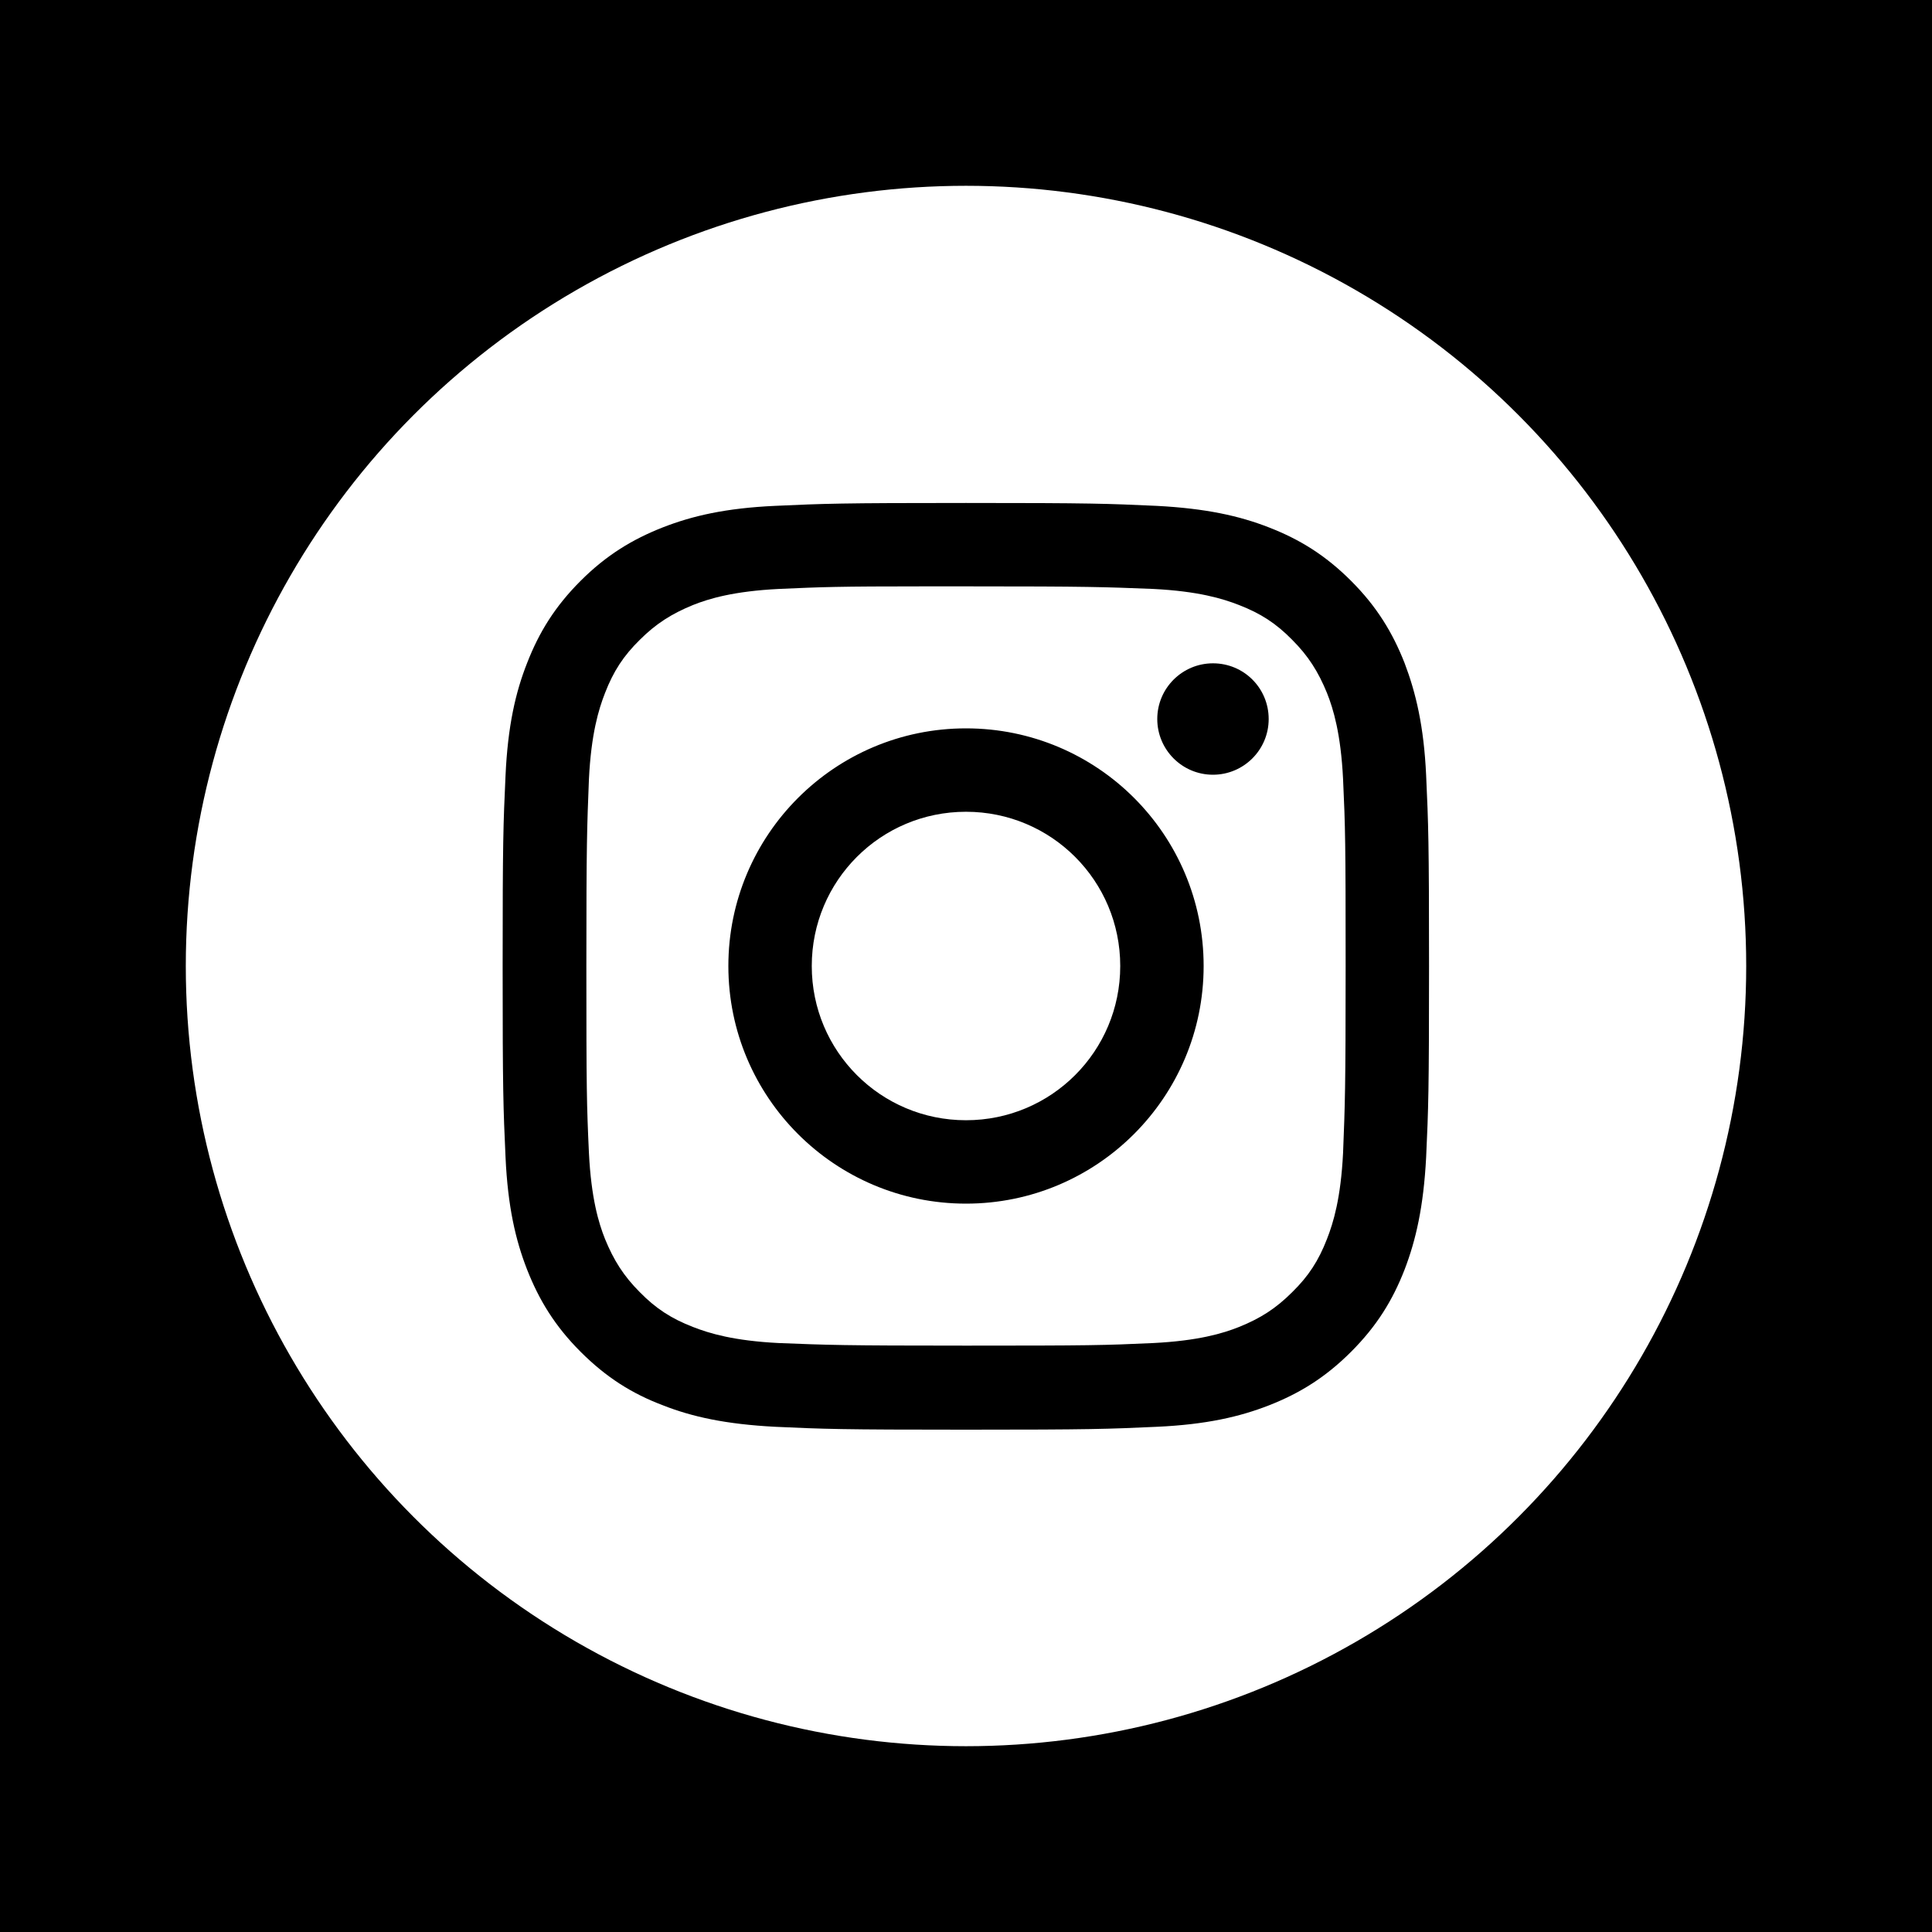 <?xml version="1.0" encoding="utf-8"?>
<!-- Generator: Adobe Illustrator 24.1.2, SVG Export Plug-In . SVG Version: 6.00 Build 0)  -->
<svg version="1.1" id="Layer_1" xmlns="http://www.w3.org/2000/svg" xmlns:xlink="http://www.w3.org/1999/xlink" x="0px" y="0px"
	 viewBox="0 0 600 600" style="enable-background:new 0 0 600 600;" xml:space="preserve">
<style type="text/css">
	.st0{fill:#FFFFFF;}
</style>
<rect width="600" height="600"/>
<g>
	<circle class="st0" cx="300" cy="300" r="242.3"/>
	<path d="M300,156.2c-39,0-44,0.2-59.3,0.9c-15.3,0.7-25.7,3.1-34.9,6.7c-9.4,3.7-17.5,8.6-25.5,16.6c-8,8-12.9,16-16.6,25.5
		c-3.6,9.1-6,19.6-6.7,34.9c-0.7,15.3-0.9,20.2-0.9,59.3c0,39,0.2,43.9,0.9,59.3c0.7,15.3,3.1,25.7,6.7,34.9
		c3.7,9.4,8.6,17.5,16.6,25.5c8,8,16,13,25.5,16.6c9.1,3.6,19.6,5.9,34.9,6.7c15.3,0.7,20.2,0.9,59.3,0.9c39,0,43.9-0.2,59.3-0.9
		c15.3-0.7,25.7-3.1,34.9-6.7c9.4-3.7,17.4-8.6,25.4-16.6c8-8,12.9-16,16.6-25.5c3.5-9.1,5.9-19.5,6.7-34.9
		c0.7-15.3,0.9-20.2,0.9-59.3c0-39-0.2-43.9-0.9-59.3c-0.7-15.3-3.2-25.7-6.7-34.9c-3.7-9.4-8.6-17.5-16.6-25.5
		c-8-8-16-12.9-25.5-16.6c-9.2-3.6-19.6-5.9-34.9-6.7C343.9,156.4,339,156.2,300,156.2L300,156.2z M287.1,182.1c3.8,0,8.1,0,12.9,0
		c38.4,0,42.9,0.2,58.1,0.8c14,0.7,21.6,3,26.7,5c6.7,2.6,11.5,5.7,16.5,10.8c5,5,8.1,9.9,10.8,16.5c2,5,4.3,12.7,5,26.7
		c0.7,15.1,0.8,19.7,0.8,58.1s-0.2,42.9-0.8,58.1c-0.7,14-3,21.6-5,26.7c-2.6,6.7-5.7,11.5-10.8,16.5c-5,5-9.8,8.1-16.5,10.8
		c-5,2-12.7,4.3-26.7,5c-15.1,0.7-19.7,0.8-58.1,0.8s-42.9-0.2-58.1-0.8c-14-0.7-21.6-3-26.7-5c-6.7-2.6-11.5-5.7-16.5-10.8
		c-5-5-8.1-9.9-10.8-16.5c-2-5-4.3-12.7-5-26.7c-0.7-15.1-0.8-19.7-0.8-58.1s0.2-42.9,0.8-58.1c0.7-14,3-21.6,5-26.7
		c2.6-6.7,5.7-11.5,10.8-16.5c5-5,9.9-8.1,16.5-10.8c5-2,12.7-4.3,26.7-5C255.2,182.3,260.3,182.1,287.1,182.1L287.1,182.1z
		 M376.7,206c-9.5,0-17.3,7.7-17.3,17.3c0,9.5,7.7,17.3,17.3,17.3c9.5,0,17.3-7.7,17.3-17.3C394,213.7,386.3,206,376.7,206
		L376.7,206z M300,226.2c-40.8,0-73.8,33.1-73.8,73.8c0,40.8,33.1,73.8,73.8,73.8c40.8,0,73.8-33.1,73.8-73.8
		C373.8,259.2,340.8,226.2,300,226.2L300,226.2z M300,252.1c26.5,0,47.9,21.4,47.9,47.9s-21.4,47.9-47.9,47.9s-47.9-21.4-47.9-47.9
		S273.5,252.1,300,252.1z"/>
</g>
</svg>
